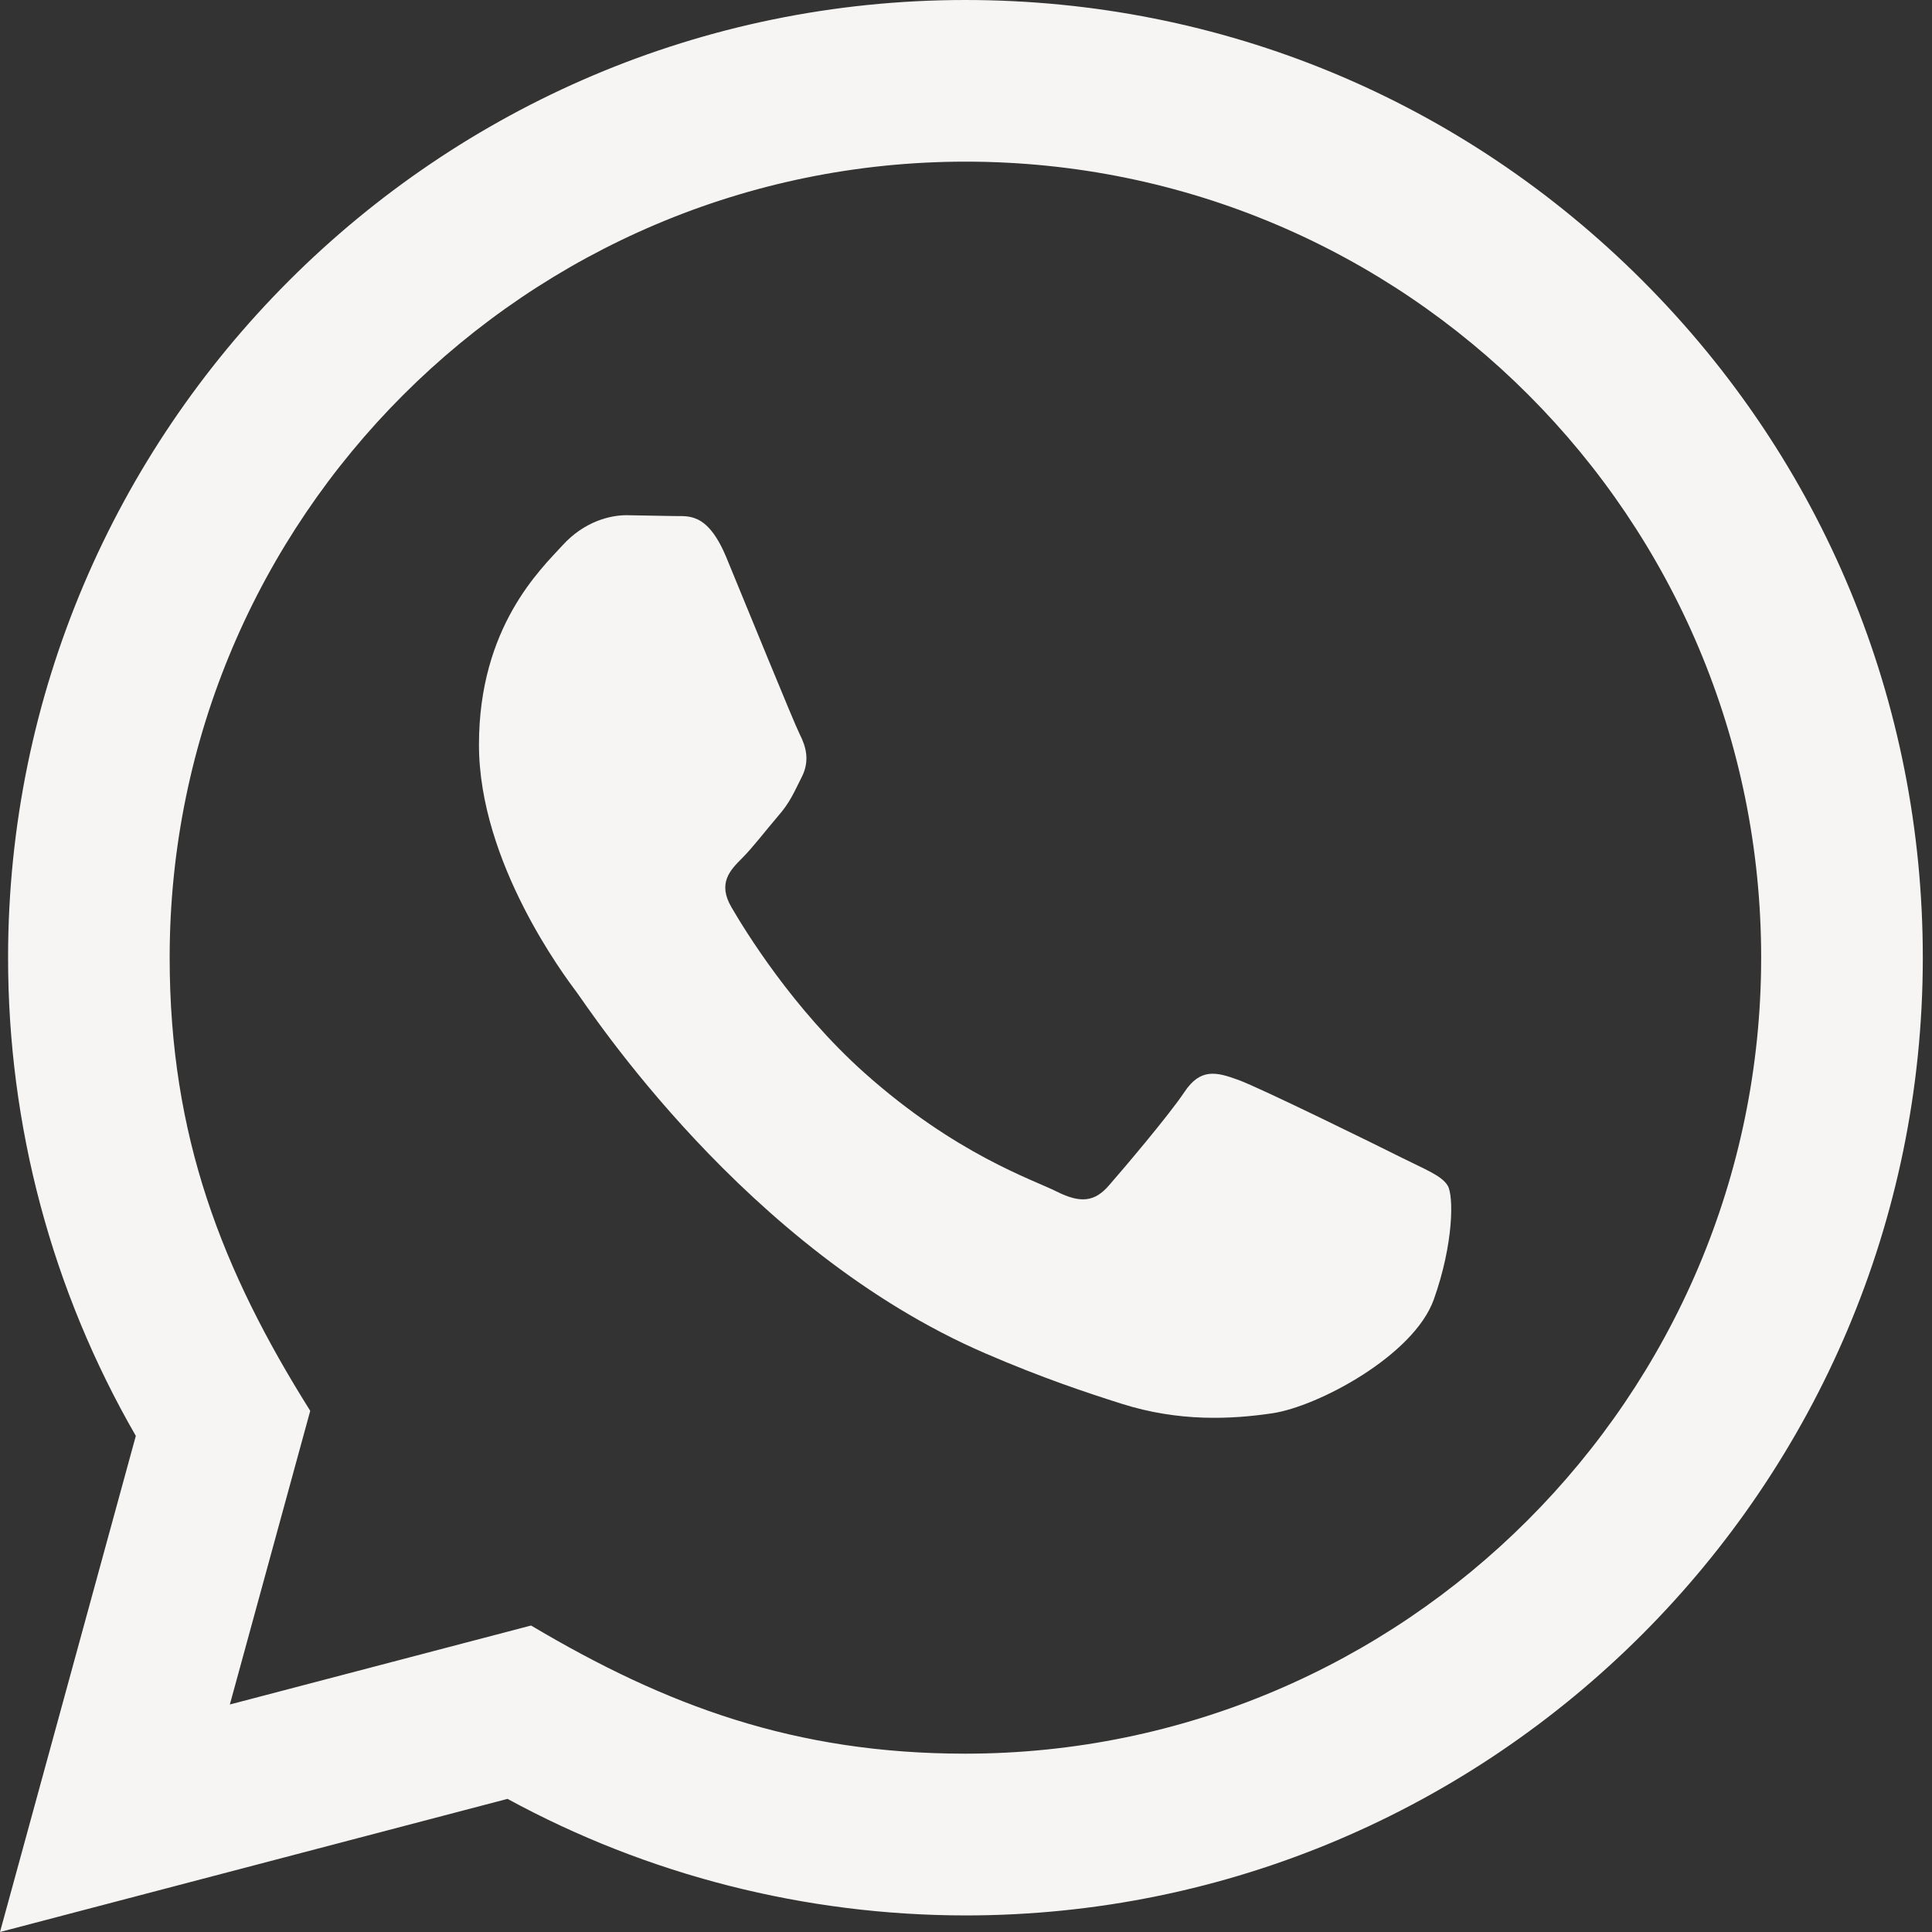 <?xml version="1.0" encoding="UTF-8"?> <svg xmlns="http://www.w3.org/2000/svg" width="33" height="33" viewBox="0 0 33 33" fill="none"><rect x="0" y="0" width="33" height="33" fill="#333333" stroke="none"/><path d="M0 33L2.32 24.526C0.888 22.045 0.136 19.233 0.138 16.35C0.142 7.336 7.477 0 16.49 0C20.864 0.001 24.97 1.705 28.058 4.796C31.145 7.887 32.845 11.995 32.843 16.365C32.839 25.381 25.503 32.717 16.49 32.717C13.754 32.715 11.058 32.029 8.669 30.726L0 33ZM9.071 27.765C11.375 29.134 13.575 29.953 16.485 29.954C23.976 29.954 30.078 23.858 30.082 16.363C30.085 8.852 24.012 2.764 16.496 2.761C8.999 2.761 2.901 8.858 2.898 16.352C2.897 19.411 3.794 21.702 5.299 24.098L3.926 29.114L9.071 27.765ZM24.728 20.252C24.626 20.082 24.354 19.98 23.944 19.775C23.536 19.57 21.527 18.582 21.152 18.446C20.778 18.309 20.505 18.241 20.232 18.651C19.959 19.059 19.176 19.98 18.938 20.252C18.7 20.525 18.461 20.559 18.052 20.354C17.644 20.149 16.327 19.719 14.766 18.326C13.552 17.242 12.731 15.905 12.493 15.495C12.255 15.086 12.469 14.865 12.672 14.662C12.856 14.479 13.08 14.184 13.285 13.945C13.493 13.709 13.56 13.538 13.698 13.265C13.834 12.992 13.767 12.753 13.663 12.548C13.56 12.345 12.743 10.333 12.404 9.515C12.071 8.719 11.734 8.826 11.484 8.814L10.7 8.8C10.428 8.8 9.985 8.902 9.611 9.312C9.237 9.721 8.181 10.709 8.181 12.72C8.181 14.732 9.646 16.675 9.849 16.947C10.054 17.219 12.73 21.347 16.829 23.116C17.803 23.537 18.565 23.789 19.158 23.977C20.137 24.288 21.028 24.244 21.732 24.14C22.517 24.023 24.149 23.151 24.49 22.197C24.831 21.241 24.831 20.423 24.728 20.252Z" fill="#F6F5F4"></path></svg> 
